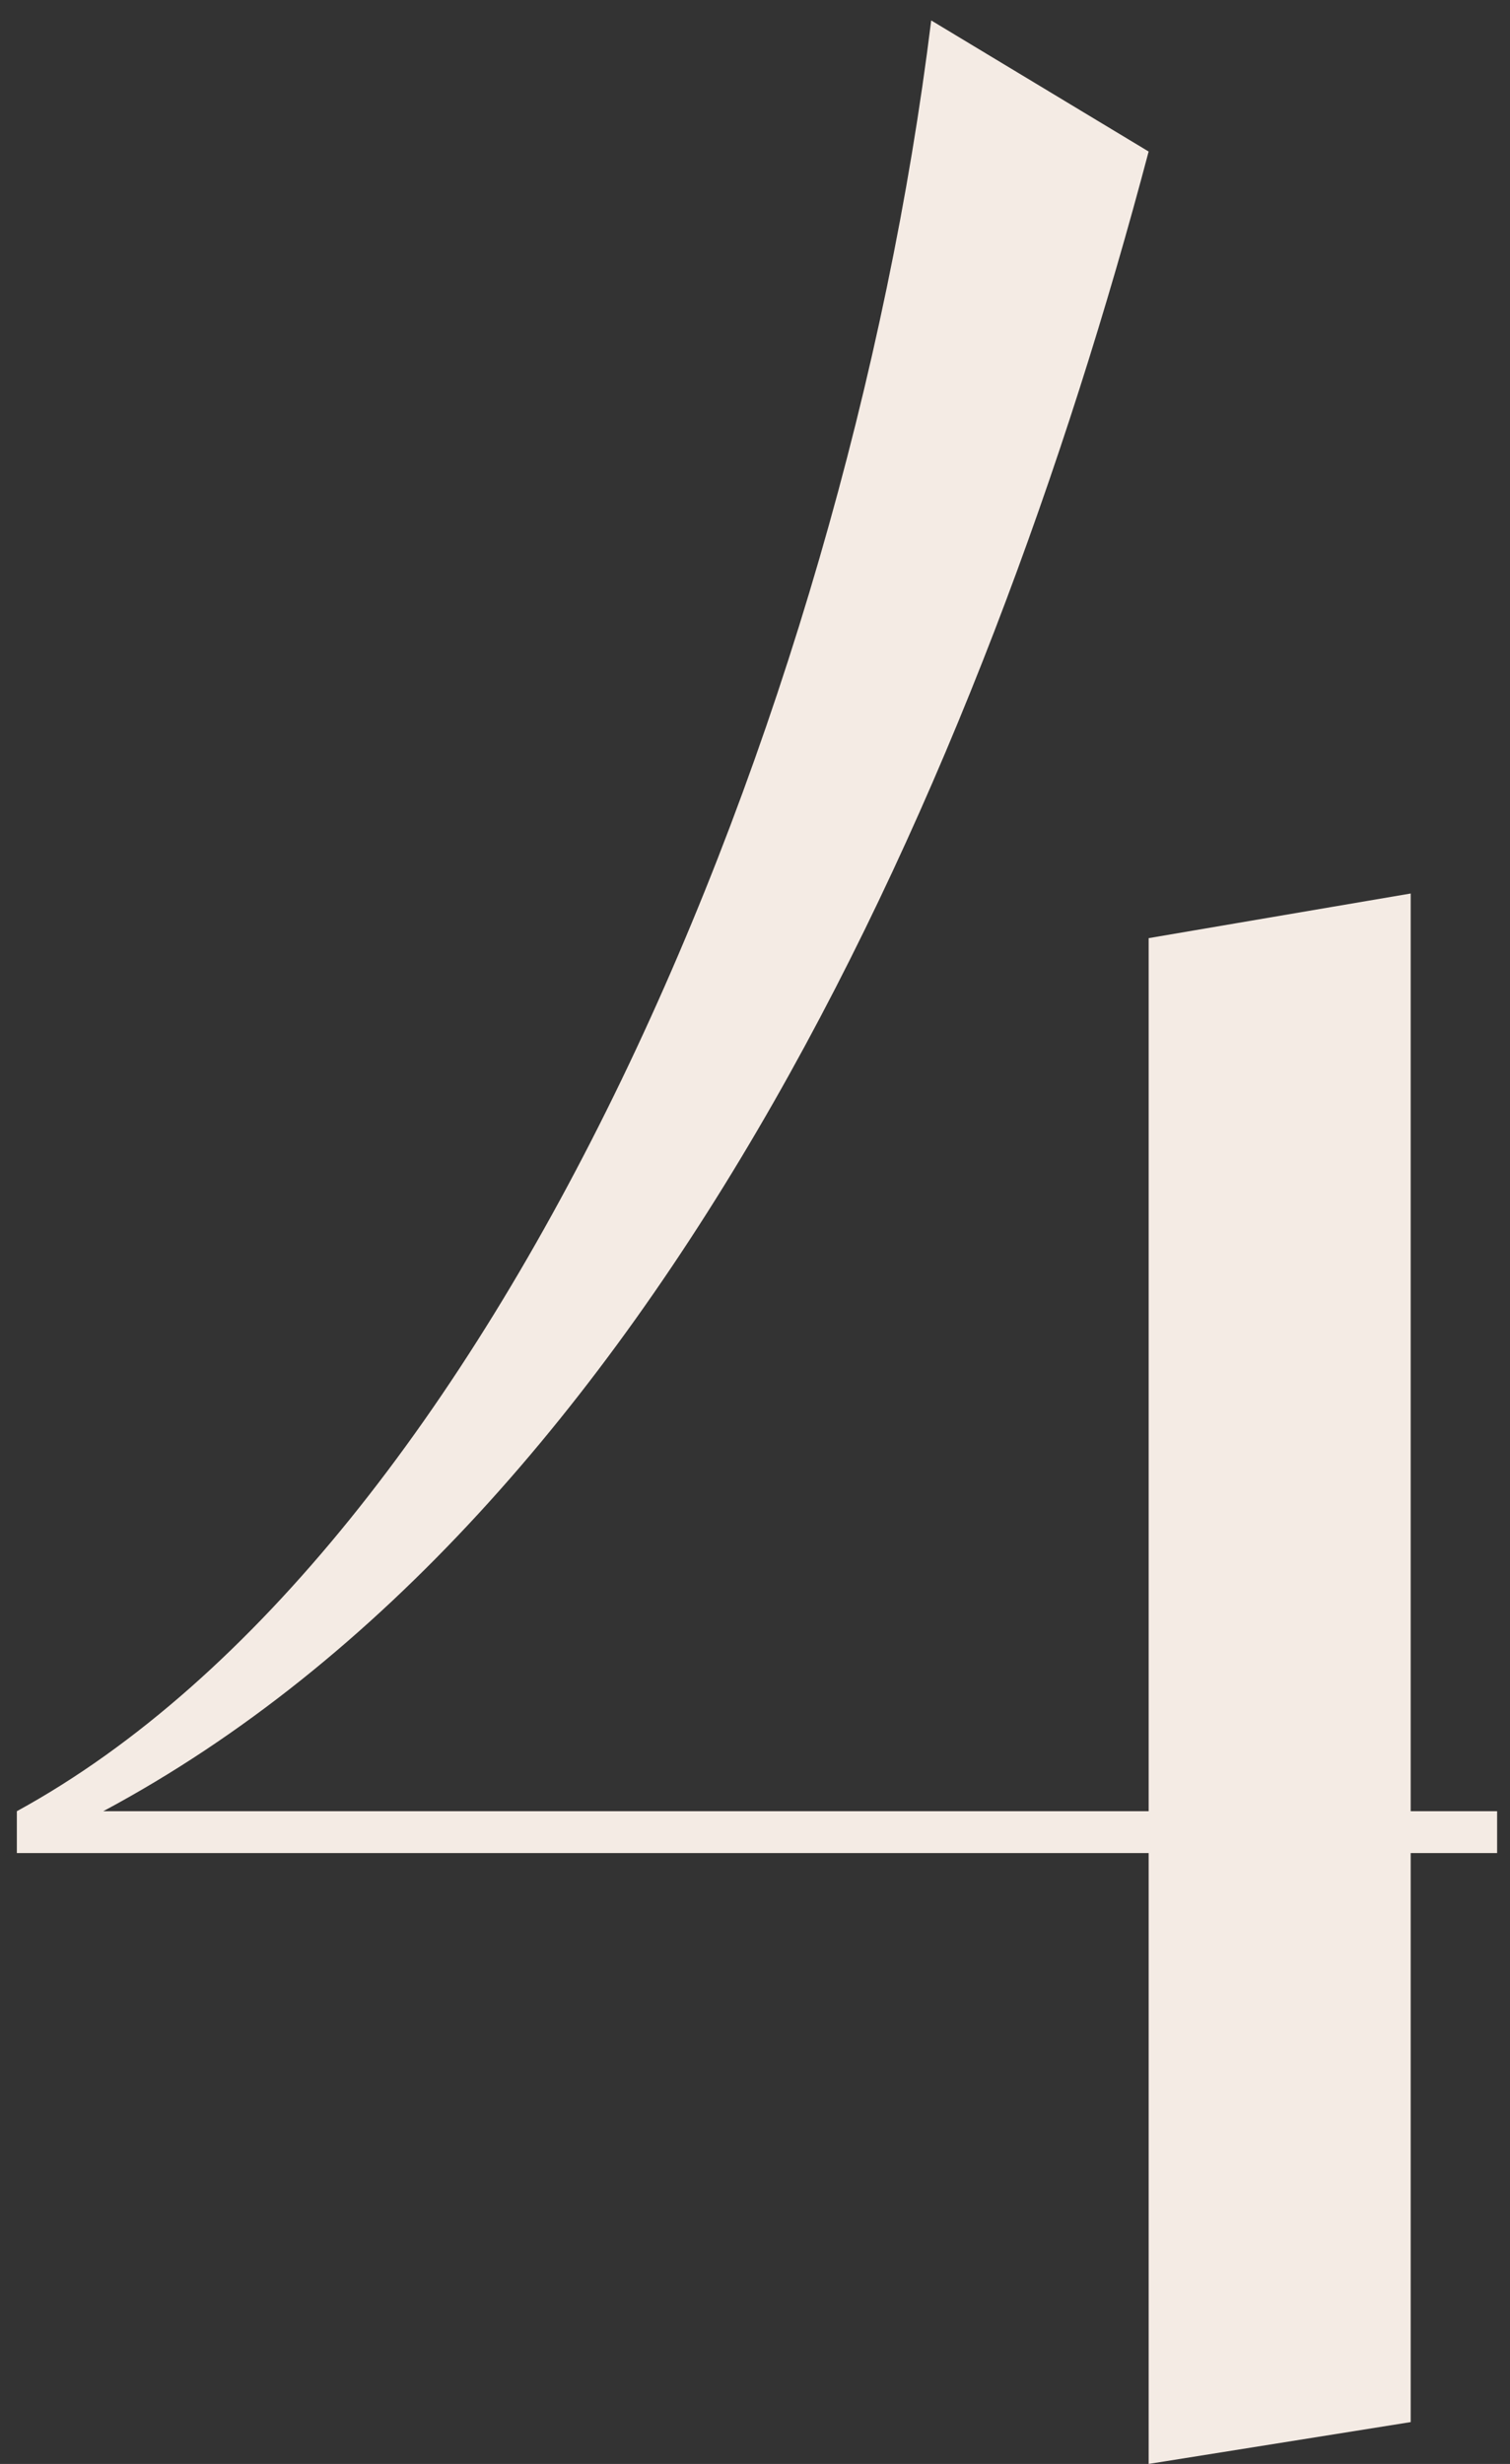 <?xml version="1.0" encoding="UTF-8"?> <svg xmlns="http://www.w3.org/2000/svg" width="65" height="106" viewBox="0 0 65 106" fill="none"><rect x="0" y="0" width="65" height="106" fill="#333333" stroke="none"/><path d="M64.445 77.919V79.719H60.725V104.199L49.445 105.999V79.719H0.725V77.919C21.365 66.639 36.365 30.999 40.085 0.879L49.445 6.519C42.365 33.279 28.445 65.079 4.445 77.919H49.445V40.359L60.725 38.439V77.919H64.445Z" fill="#F4EBE4"></path></svg> 